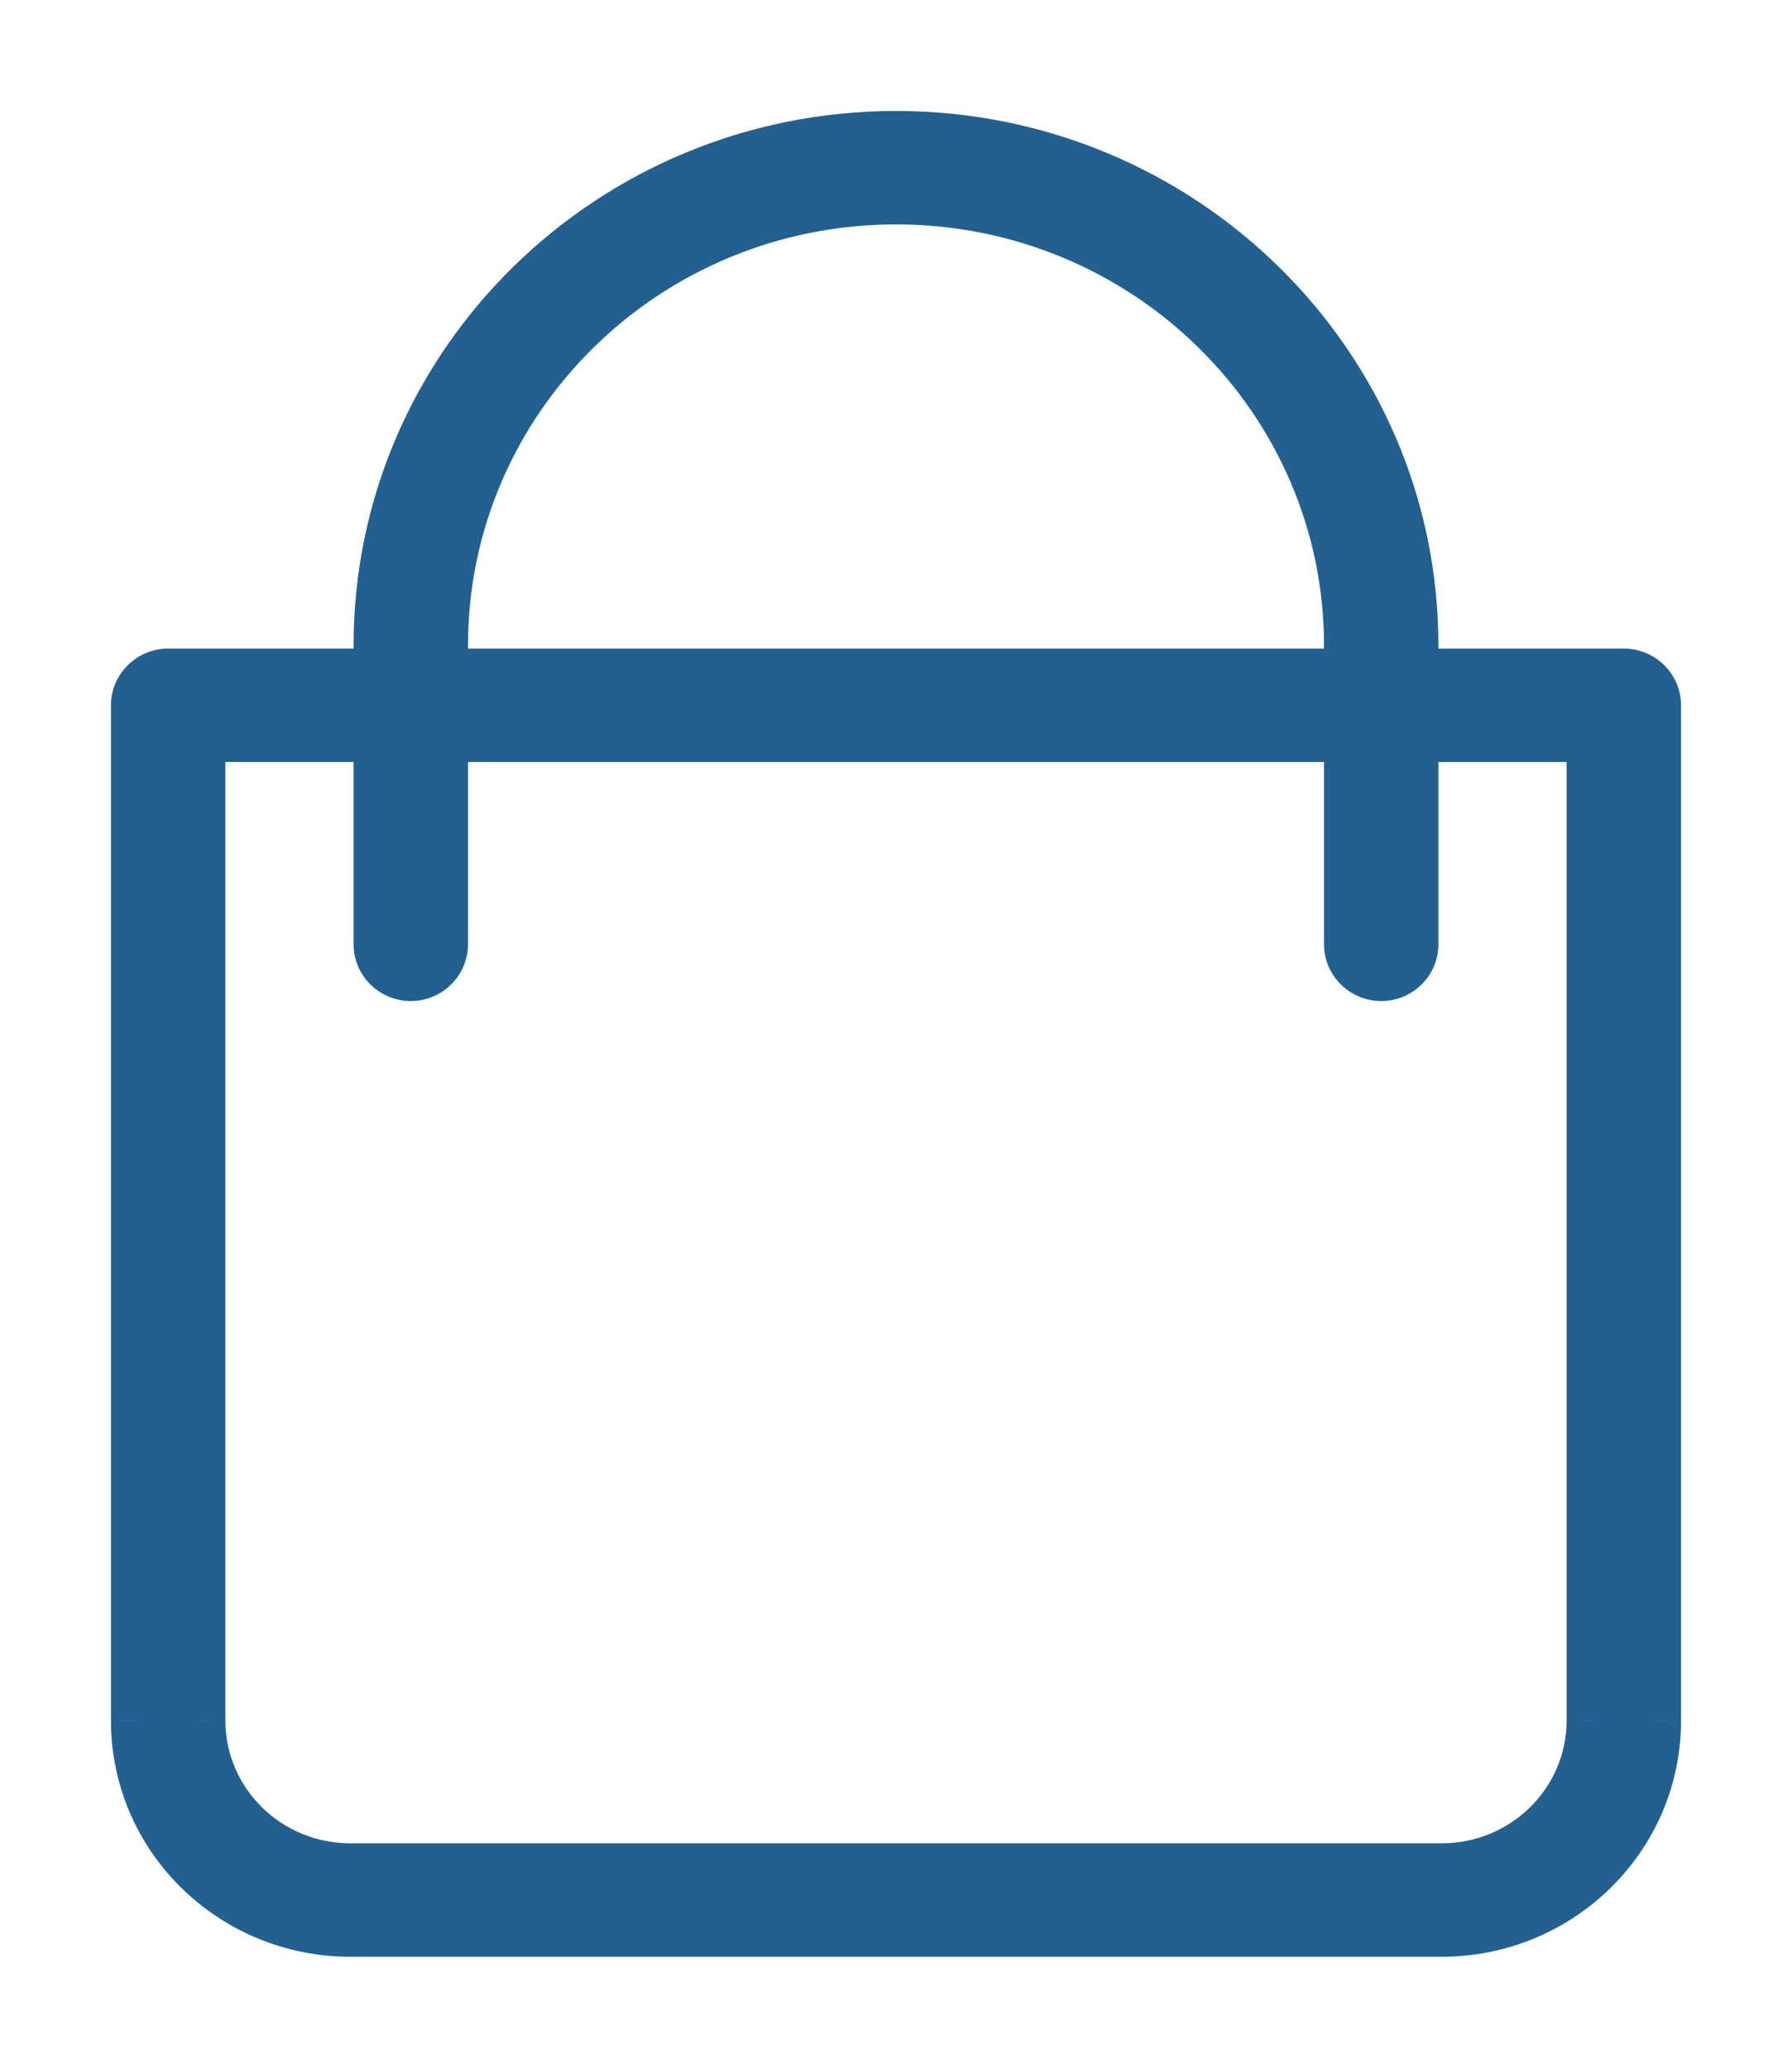 <svg width="13" height="15" viewBox="0 0 13 15" fill="none" xmlns="http://www.w3.org/2000/svg">
<path fill-rule="evenodd" clip-rule="evenodd" d="M11.78 4.9H10.24V4.683C10.24 2.649 8.566 1 6.5 1C4.434 1 2.76 2.649 2.76 4.683V4.9H1.22C1.099 4.9 1 4.997 1 5.117V12.483C1.001 13.321 1.69 13.999 2.54 14H10.46C11.31 13.999 11.999 13.321 12 12.483V5.117C12 4.997 11.902 4.9 11.78 4.9ZM3.2 4.683C3.2 2.888 4.677 1.433 6.5 1.433C8.323 1.433 9.8 2.888 9.8 4.683V4.9H3.2V4.683ZM10.46 13.567C11.067 13.566 11.559 13.081 11.56 12.483V5.333H10.24V6.85C10.24 6.97 10.142 7.067 10.02 7.067C9.899 7.067 9.8 6.97 9.8 6.85V5.333H3.2V6.85C3.2 6.97 3.101 7.067 2.98 7.067C2.859 7.067 2.76 6.97 2.76 6.85V5.333H1.44V12.483C1.441 13.081 1.933 13.566 2.54 13.567H10.46Z" fill="#226092"/>
<path d="M10.24 4.9H10.045V5.095H10.24V4.9ZM2.76 4.9V5.095H2.955V4.9H2.76ZM1 12.483L0.805 12.483L0.805 12.484L1 12.483ZM2.54 14L2.54 14.195H2.54V14ZM10.46 14L10.46 14.195L10.46 14.195L10.46 14ZM12 12.483L12.195 12.484V12.483H12ZM9.8 4.9V5.095H9.995V4.9H9.8ZM3.2 4.9H3.005V5.095H3.2V4.9ZM11.56 12.483L11.755 12.484V12.483H11.56ZM10.46 13.567L10.46 13.762L10.46 13.762L10.46 13.567ZM11.56 5.333H11.755V5.138H11.56V5.333ZM10.24 5.333V5.138H10.045V5.333H10.24ZM9.8 5.333H9.995V5.138H9.8V5.333ZM3.2 5.333V5.138H3.005V5.333H3.2ZM2.76 5.333H2.955V5.138H2.76V5.333ZM1.44 5.333V5.138H1.245V5.333H1.44ZM1.44 12.483H1.245L1.245 12.484L1.44 12.483ZM2.54 13.567L2.54 13.762H2.54V13.567ZM10.24 5.095H11.78V4.705H10.24V5.095ZM10.045 4.683V4.9H10.435V4.683H10.045ZM6.5 1.195C8.461 1.195 10.045 2.76 10.045 4.683H10.435C10.435 2.539 8.67 0.805 6.5 0.805V1.195ZM2.955 4.683C2.955 2.76 4.539 1.195 6.5 1.195V0.805C4.33 0.805 2.565 2.539 2.565 4.683H2.955ZM2.955 4.9V4.683H2.565V4.9H2.955ZM1.22 5.095H2.76V4.705H1.22V5.095ZM1.195 5.117C1.195 5.108 1.203 5.095 1.22 5.095V4.705C0.994 4.705 0.805 4.887 0.805 5.117H1.195ZM1.195 12.483V5.117H0.805V12.483H1.195ZM2.54 13.805C1.795 13.804 1.196 13.21 1.195 12.483L0.805 12.484C0.806 13.431 1.585 14.194 2.54 14.195L2.54 13.805ZM10.46 13.805H2.54V14.195H10.46V13.805ZM11.805 12.483C11.804 13.21 11.205 13.804 10.46 13.805L10.46 14.195C11.415 14.194 12.194 13.431 12.195 12.484L11.805 12.483ZM11.805 5.117V12.483H12.195V5.117H11.805ZM11.78 5.095C11.797 5.095 11.805 5.108 11.805 5.117H12.195C12.195 4.887 12.006 4.705 11.78 4.705V5.095ZM6.5 1.238C4.573 1.238 3.005 2.778 3.005 4.683H3.395C3.395 2.999 4.782 1.628 6.5 1.628V1.238ZM9.995 4.683C9.995 2.778 8.427 1.238 6.5 1.238V1.628C8.218 1.628 9.605 2.999 9.605 4.683H9.995ZM9.995 4.9V4.683H9.605V4.9H9.995ZM3.2 5.095H9.8V4.705H3.2V5.095ZM3.005 4.683V4.9H3.395V4.683H3.005ZM11.365 12.483C11.364 12.971 10.962 13.371 10.46 13.372L10.46 13.762C11.172 13.761 11.754 13.192 11.755 12.484L11.365 12.483ZM11.365 5.333V12.483H11.755V5.333H11.365ZM10.24 5.528H11.56V5.138H10.24V5.528ZM10.435 6.85V5.333H10.045V6.85H10.435ZM10.02 7.262C10.246 7.262 10.435 7.08 10.435 6.85H10.045C10.045 6.859 10.037 6.872 10.02 6.872V7.262ZM9.605 6.85C9.605 7.08 9.794 7.262 10.02 7.262V6.872C10.003 6.872 9.995 6.859 9.995 6.85H9.605ZM9.605 5.333V6.85H9.995V5.333H9.605ZM3.2 5.528H9.8V5.138H3.2V5.528ZM3.395 6.85V5.333H3.005V6.85H3.395ZM2.98 7.262C3.206 7.262 3.395 7.08 3.395 6.85H3.005C3.005 6.859 2.997 6.872 2.98 6.872V7.262ZM2.565 6.85C2.565 7.08 2.754 7.262 2.98 7.262V6.872C2.963 6.872 2.955 6.859 2.955 6.85H2.565ZM2.565 5.333V6.85H2.955V5.333H2.565ZM1.44 5.528H2.76V5.138H1.44V5.528ZM1.635 12.483V5.333H1.245V12.483H1.635ZM2.54 13.372C2.038 13.371 1.636 12.971 1.635 12.483L1.245 12.484C1.246 13.192 1.828 13.761 2.54 13.762L2.54 13.372ZM10.46 13.372H2.54V13.762H10.46V13.372Z" fill="#226092"/>
</svg>
